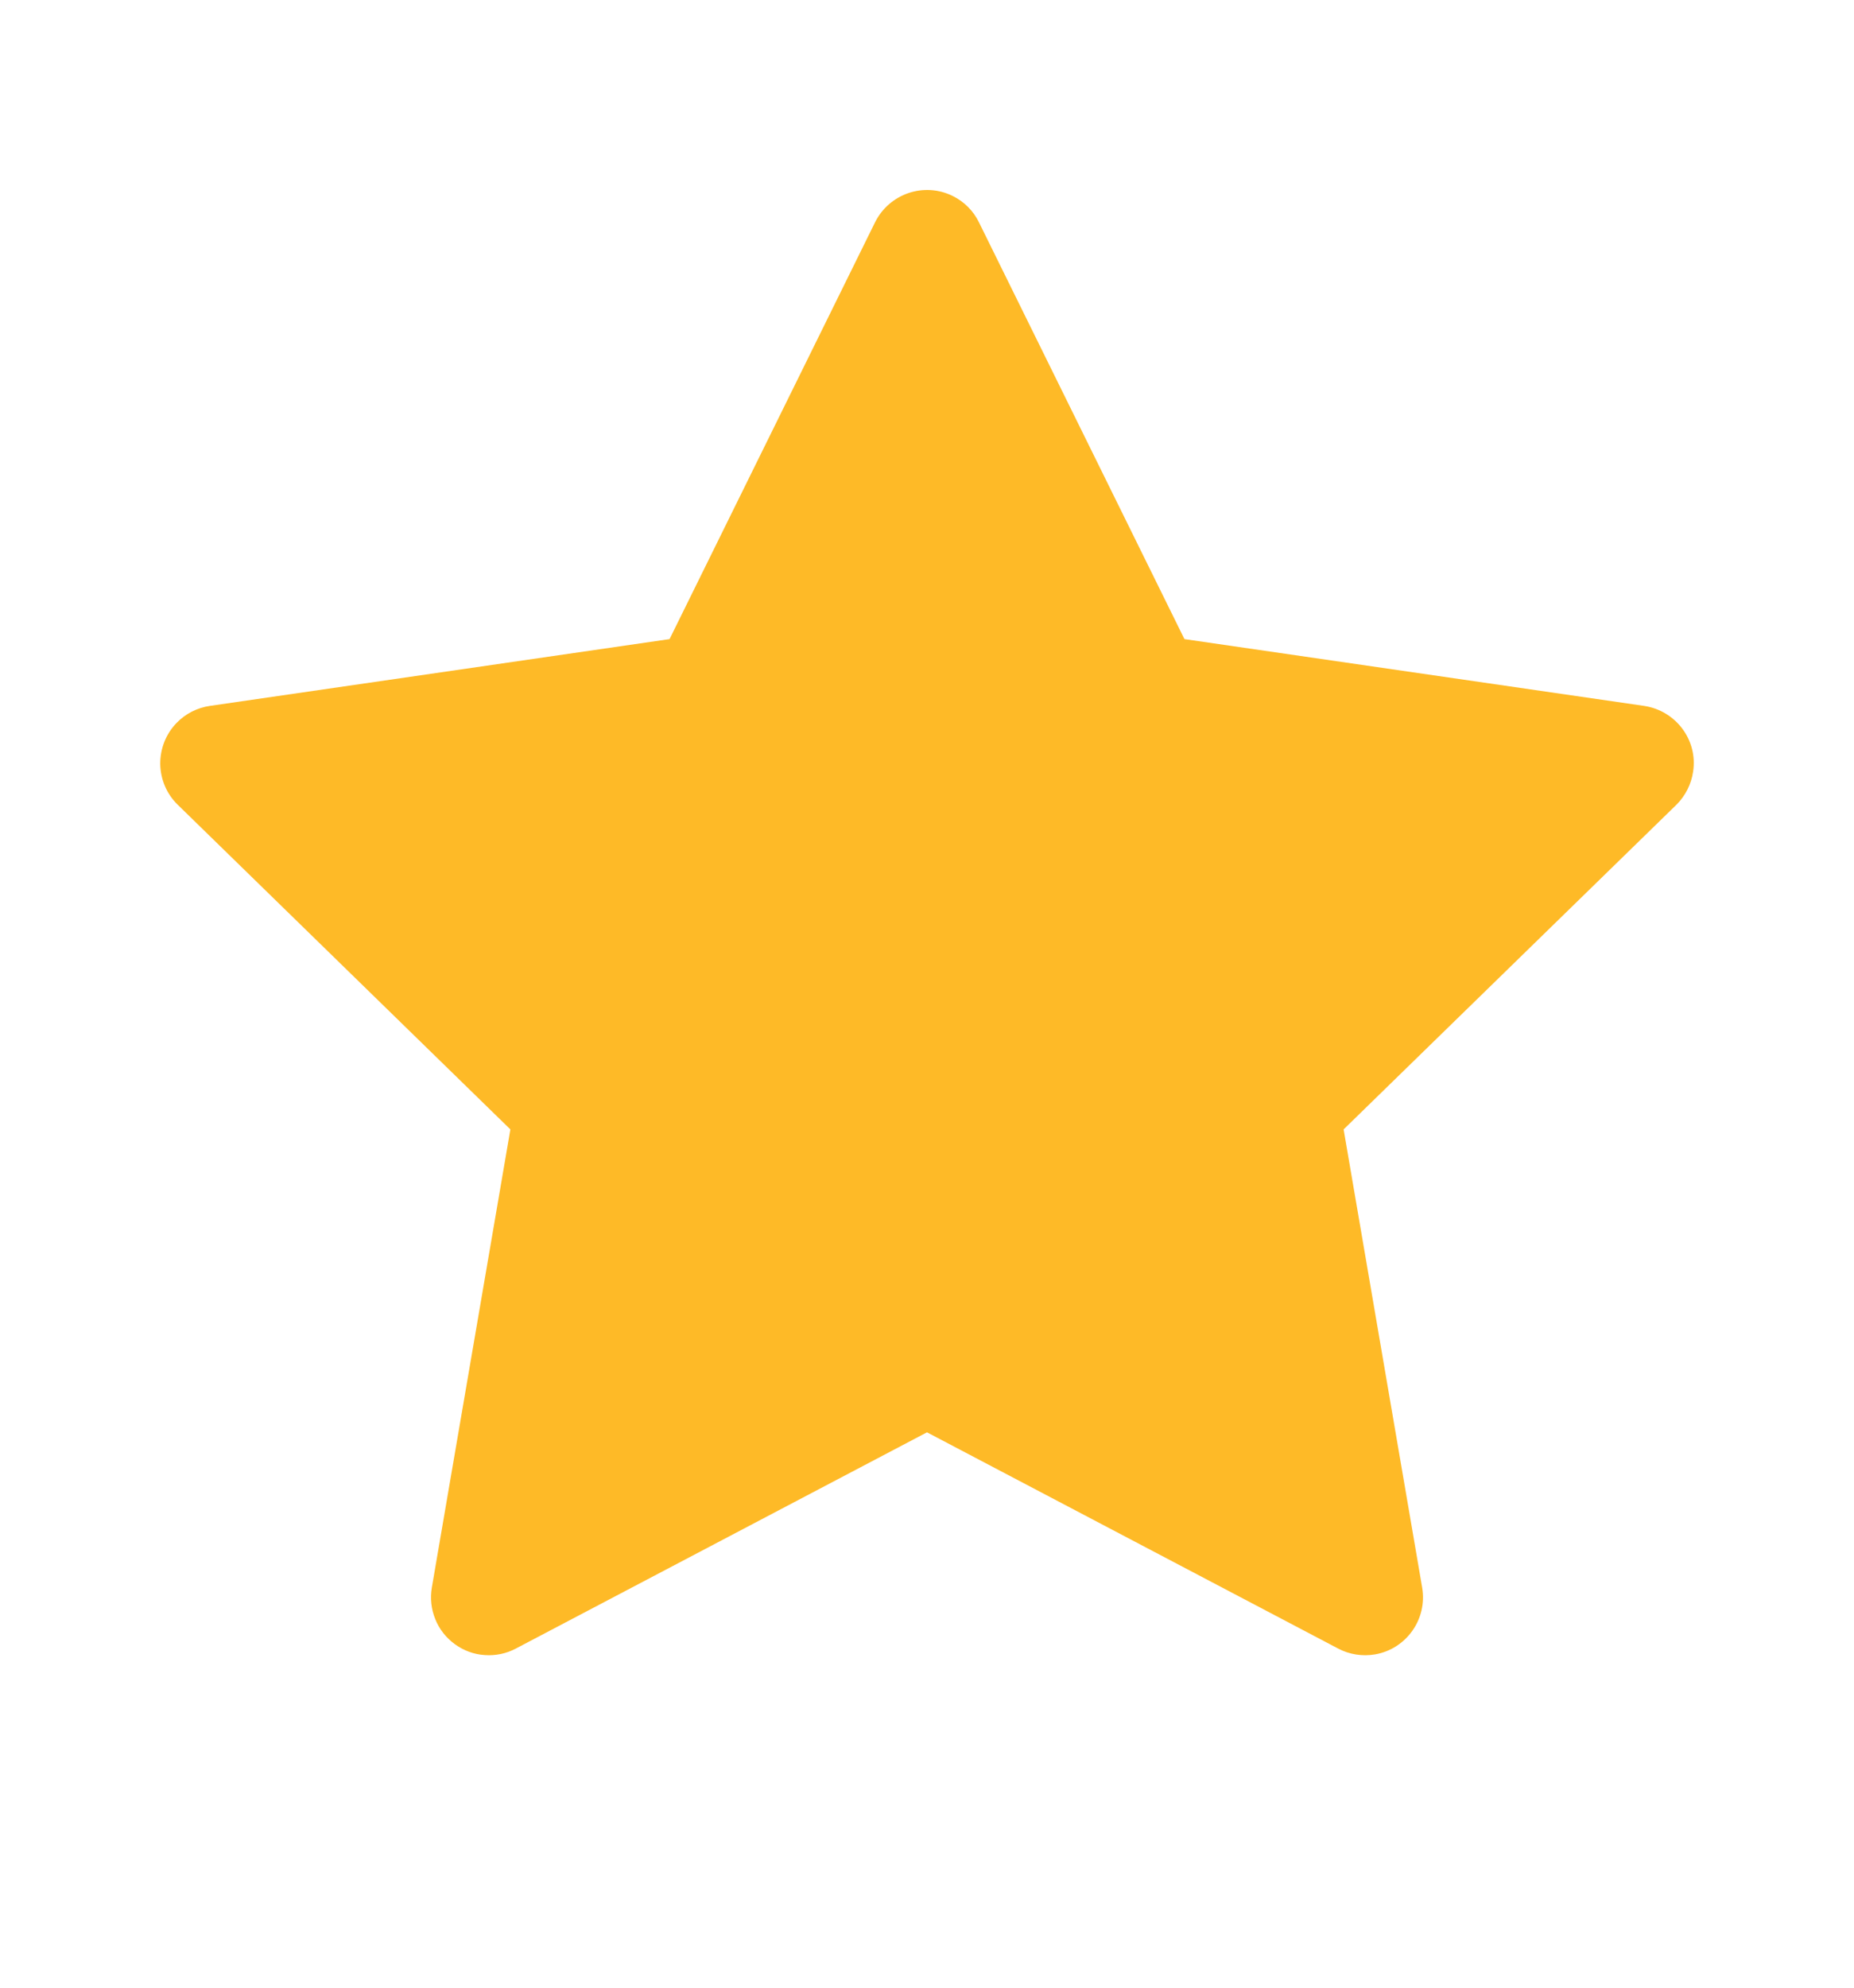 <svg width="14" height="15" viewBox="0 0 14 15" fill="none" xmlns="http://www.w3.org/2000/svg">
<path d="M12.415 5.327L8.944 4.823L7.392 1.677C7.35 1.591 7.28 1.521 7.194 1.479C6.978 1.372 6.716 1.461 6.608 1.677L5.056 4.823L1.585 5.327C1.489 5.341 1.401 5.386 1.334 5.455C1.253 5.538 1.209 5.65 1.21 5.766C1.212 5.882 1.259 5.993 1.343 6.074L3.854 8.523L3.261 11.98C3.247 12.061 3.256 12.143 3.287 12.219C3.317 12.295 3.369 12.36 3.435 12.408C3.501 12.456 3.579 12.485 3.66 12.49C3.742 12.496 3.823 12.479 3.895 12.441L7 10.809L10.105 12.441C10.19 12.486 10.288 12.501 10.383 12.485C10.62 12.444 10.78 12.218 10.739 11.98L10.146 8.523L12.658 6.074C12.726 6.007 12.771 5.919 12.785 5.824C12.822 5.585 12.655 5.363 12.415 5.327Z" fill="#FEBA27"/>
</svg>
